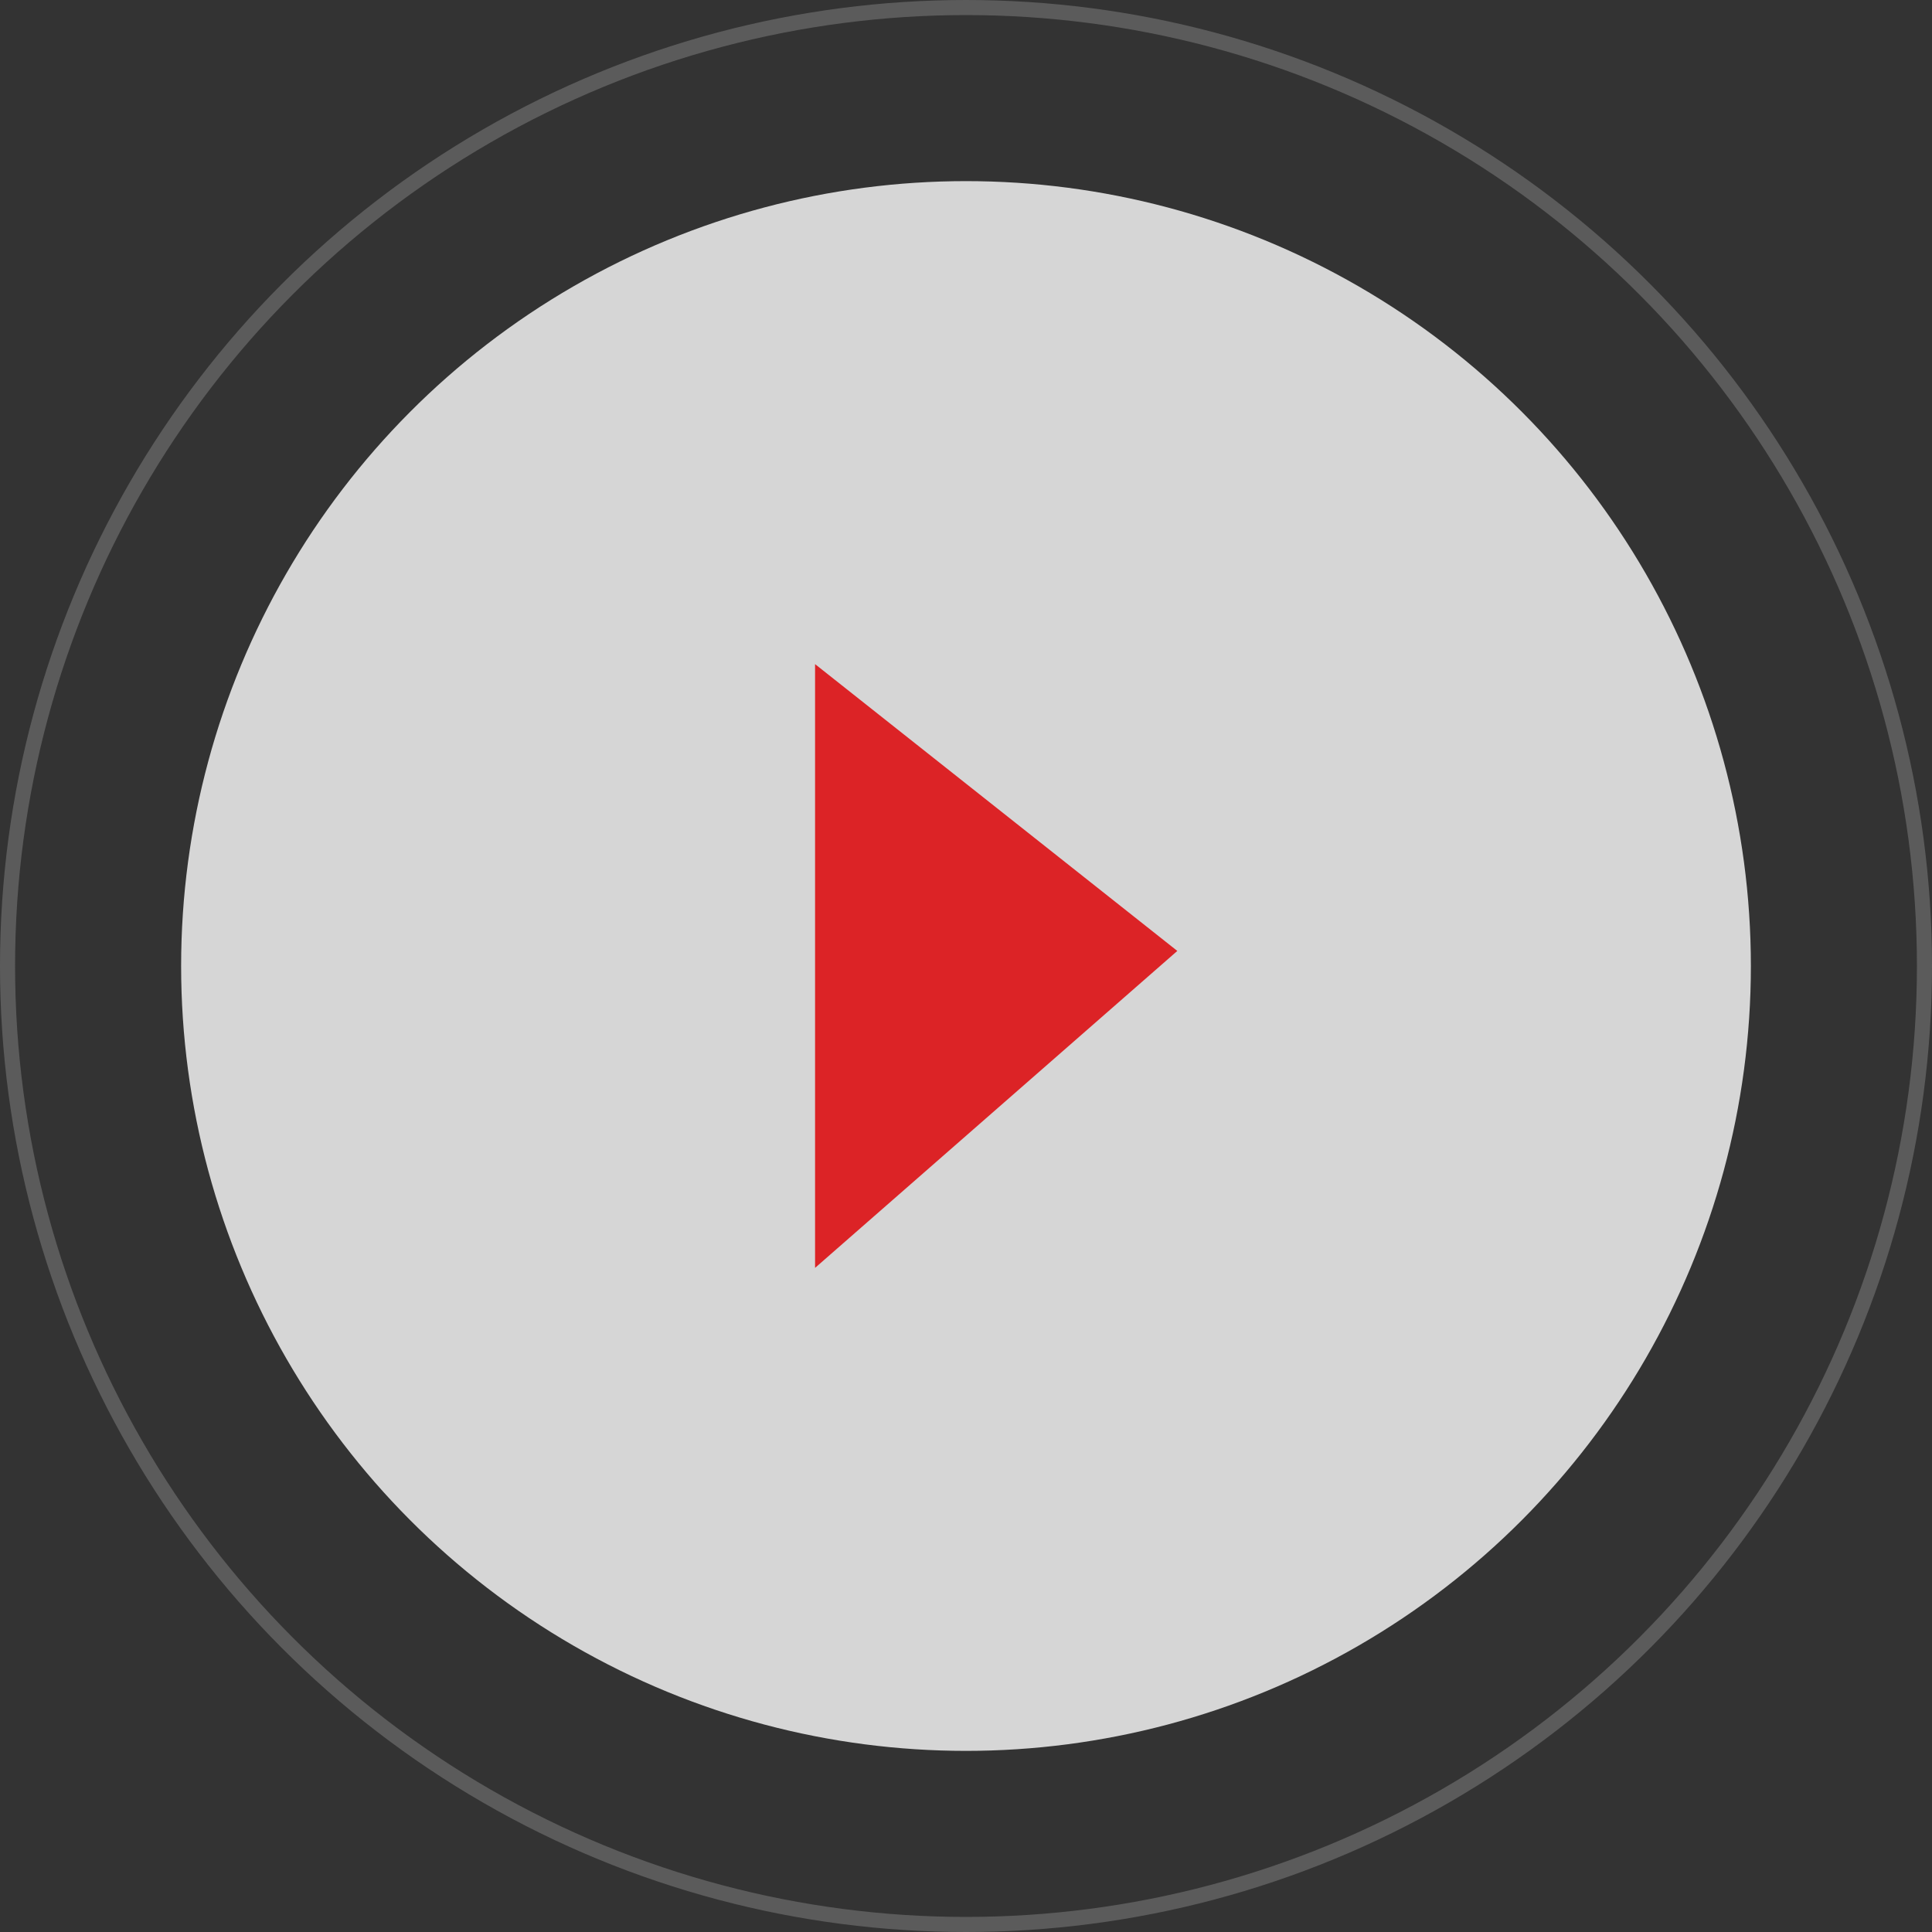<svg width="40" height="40" viewBox="0 0 40 40" fill="none" xmlns="http://www.w3.org/2000/svg">
<rect x="0" y="0" width="40" height="40" fill="#333333" stroke="none"/>
<circle cx="20" cy="20" r="19.844" stroke="#666666" stroke-opacity="0.8" stroke-width="0.312"/>
<circle cx="20" cy="20" r="16.25" fill="white" fill-opacity="0.8"/>
<path d="M16.875 26.25V13.75L24.375 19.688L16.875 26.25Z" fill="#DC2326"/>
</svg>
